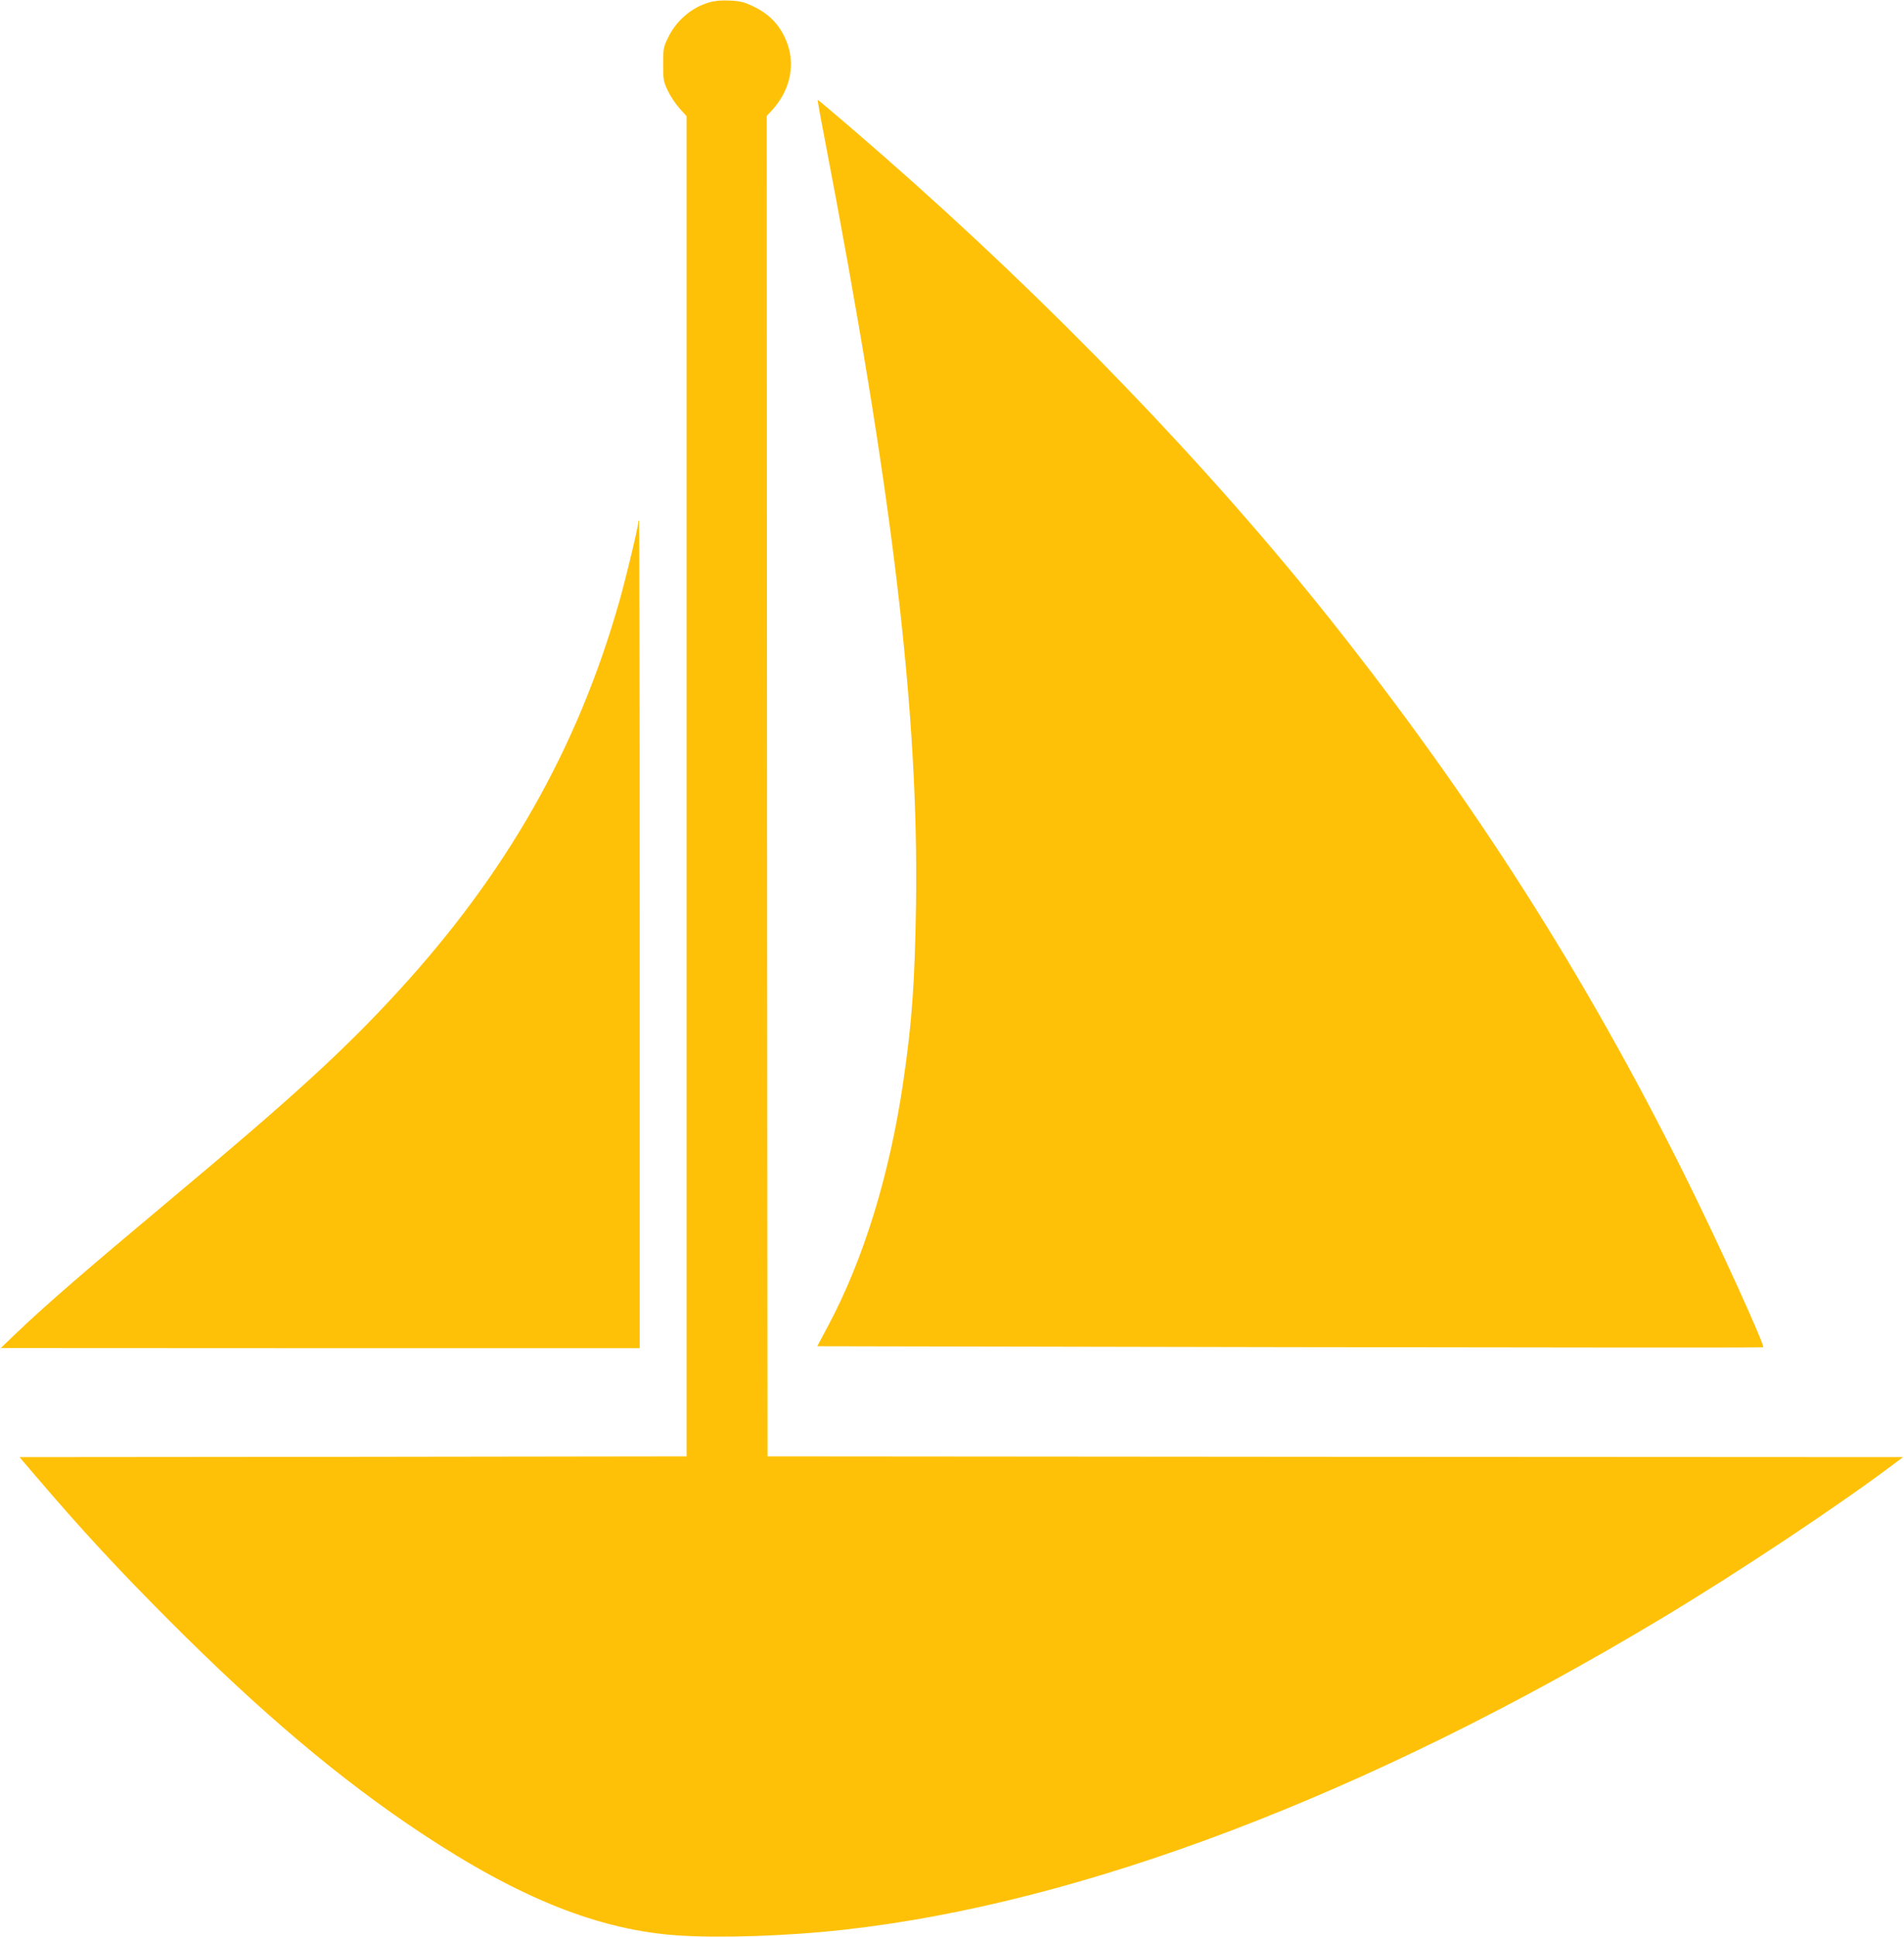 <?xml version="1.0" standalone="no"?>
<!DOCTYPE svg PUBLIC "-//W3C//DTD SVG 20010904//EN"
 "http://www.w3.org/TR/2001/REC-SVG-20010904/DTD/svg10.dtd">
<svg version="1.0" xmlns="http://www.w3.org/2000/svg"
 width="1259pt" height="1280pt" viewBox="0 0 1259 1280"
 preserveAspectRatio="xMidYMid meet">
<g transform="translate(0,1280) scale(0.1,-0.1)"
fill="#ffc107" stroke="none">
<path d="M4692 12785 c-117 -33 -219 -119 -274 -233 -31 -63 -33 -73 -33 -177
0 -102 2 -114 31 -175 17 -36 52 -88 77 -116 l47 -52 0 -4428 0 -4429 -2205
-3 -2206 -2 118 -138 c294 -344 529 -598 868 -938 610 -612 1134 -1054 1670
-1409 652 -432 1178 -641 1697 -676 274 -19 728 -4 1093 37 1577 173 3471 893
5410 2057 509 305 1181 752 1544 1026 l55 41 -3755 2 -3754 3 -3 4430 -2 4429
29 31 c119 126 160 289 111 436 -41 120 -113 201 -227 256 -61 29 -87 36 -155
39 -54 3 -101 -1 -136 -11z"/>
<path d="M5452 11888 c452 -2355 623 -3791 605 -5068 -8 -507 -26 -771 -83
-1160 -90 -620 -263 -1182 -498 -1622 l-72 -135 3126 -6 c1718 -3 3127 -4
3129 -1 12 12 -301 700 -520 1139 -654 1315 -1394 2476 -2338 3665 -804 1013
-1851 2099 -2956 3066 -201 176 -433 374 -438 374 -2 0 18 -114 45 -252z"/>
<path d="M4220 9345 c0 -29 -82 -368 -126 -524 -277 -971 -745 -1794 -1468
-2580 -353 -384 -693 -695 -1496 -1366 -567 -474 -836 -707 -1030 -893 l-95
-91 2113 -1 2112 0 0 2735 c0 1504 -2 2735 -5 2735 -3 0 -5 -7 -5 -15z"/>
</g>
</svg>
